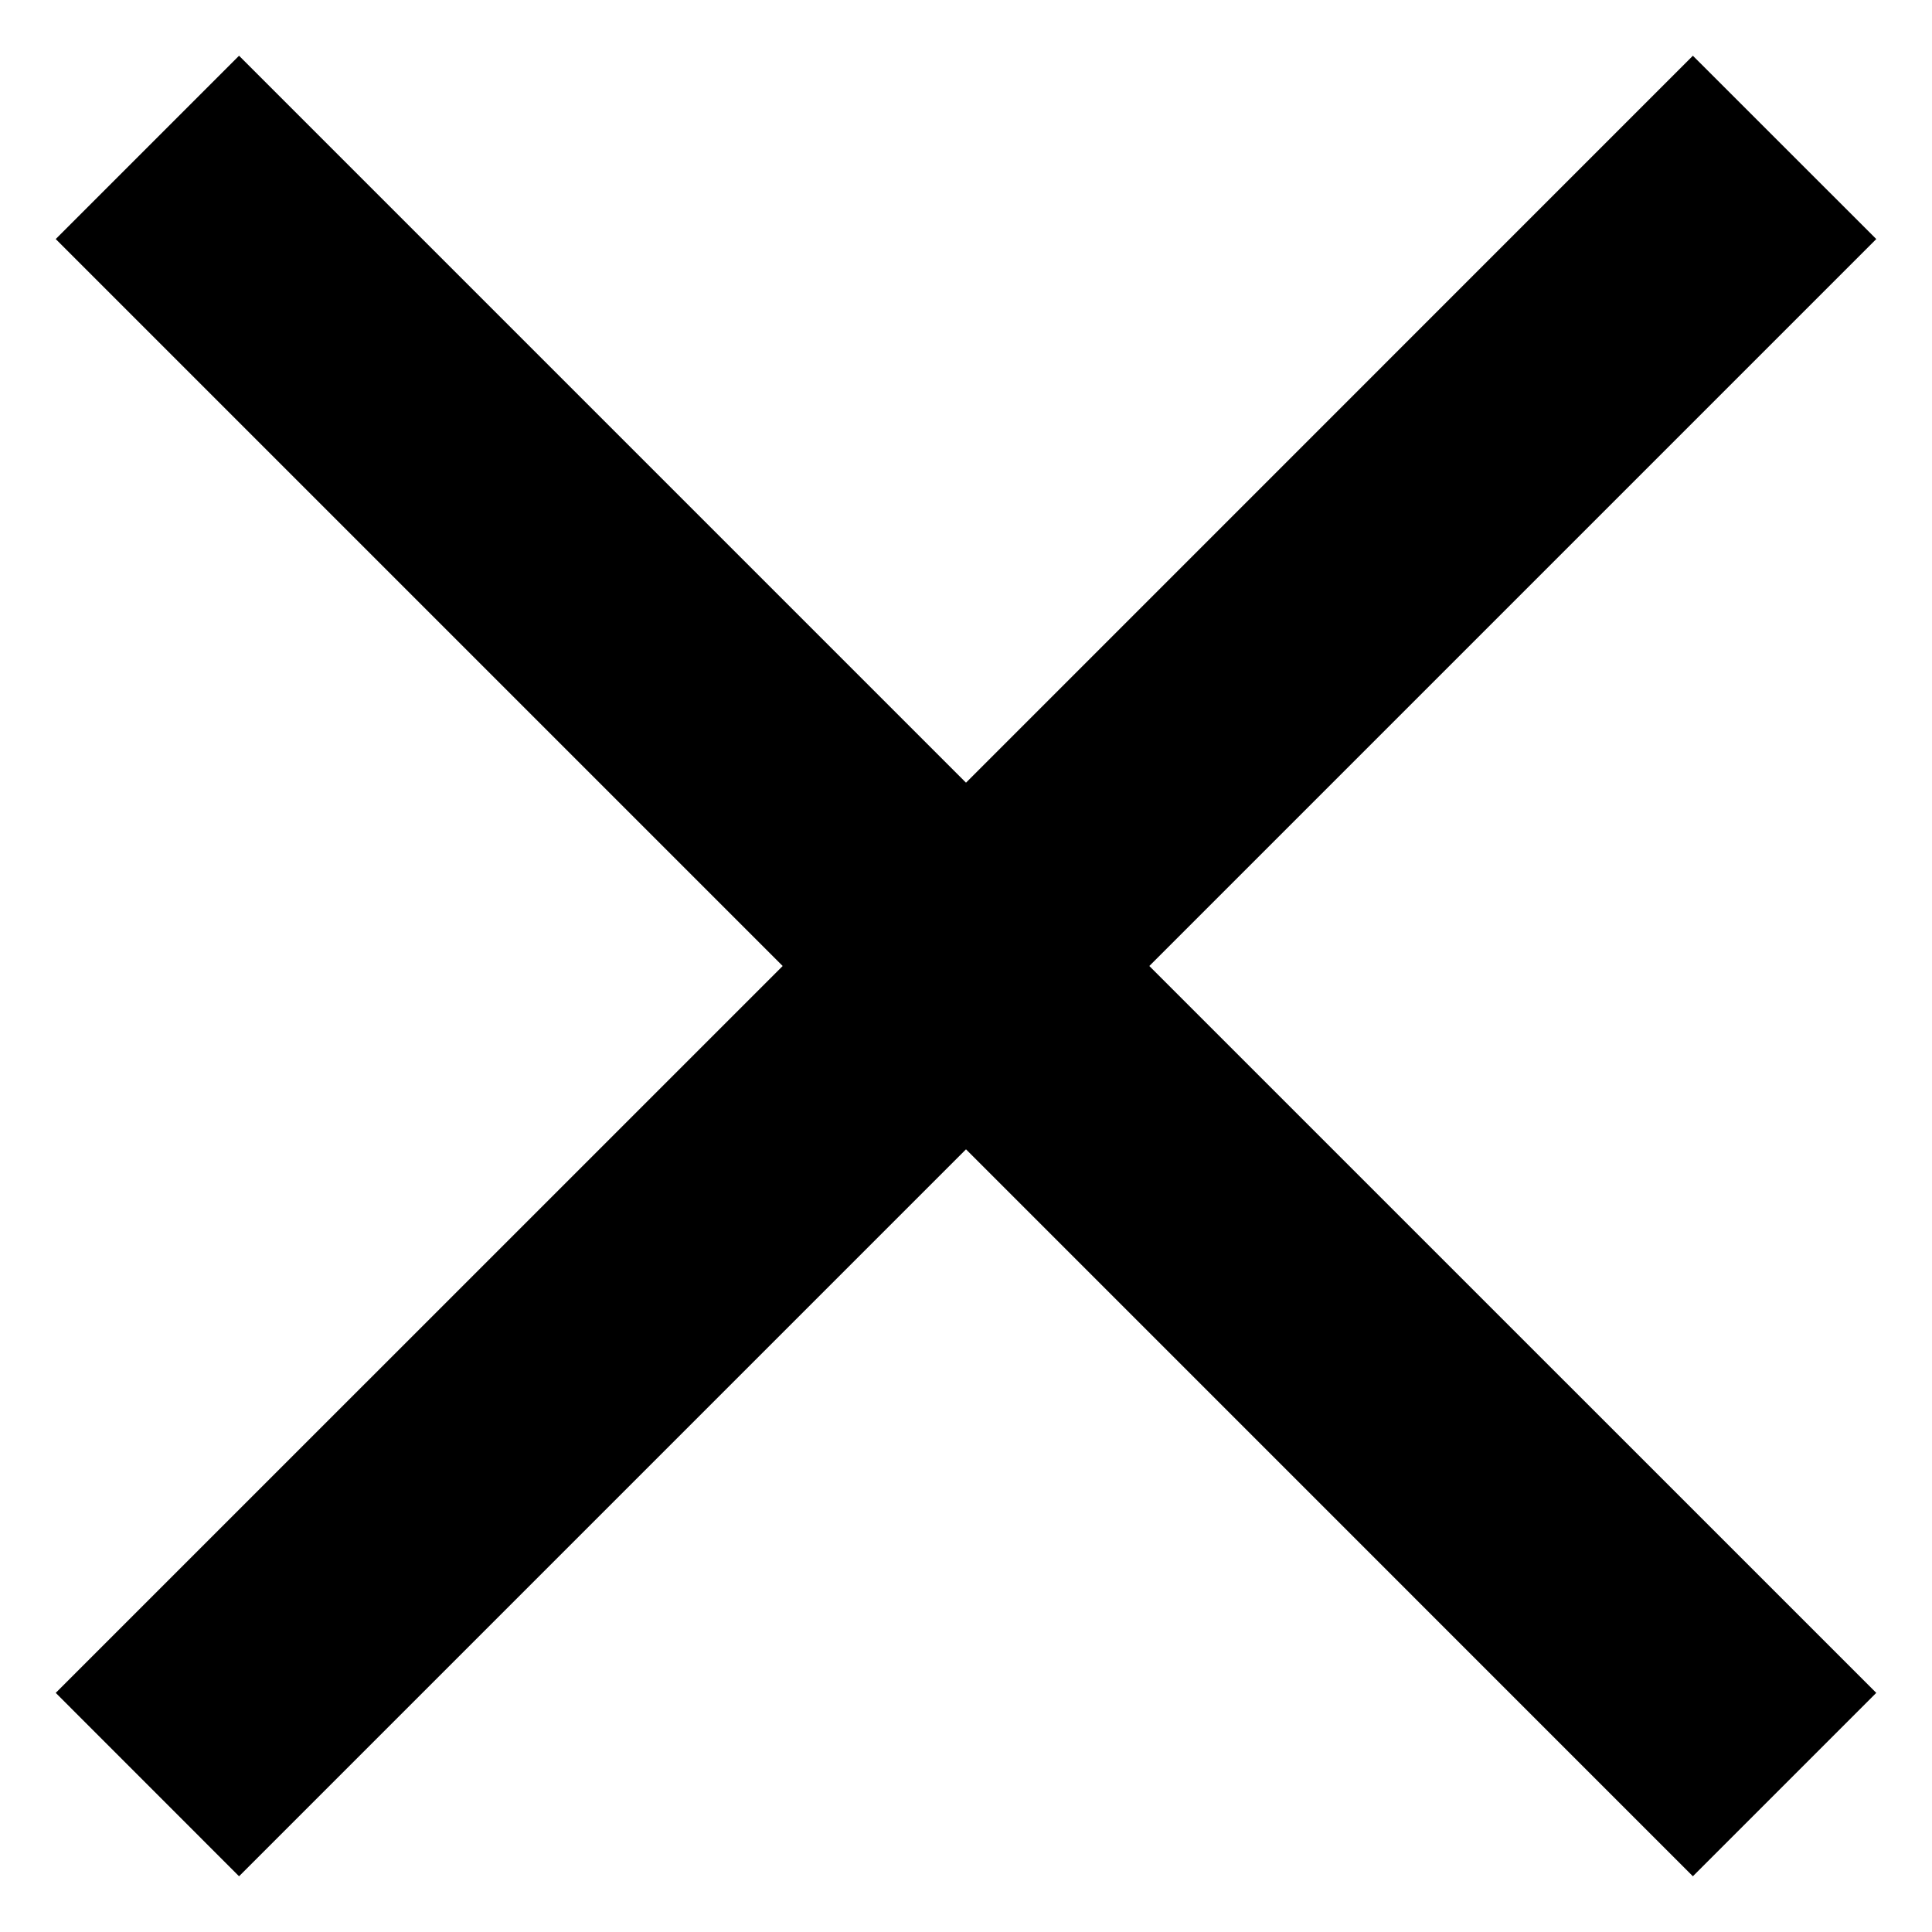 <svg width="26" height="26" viewBox="0 0 26 26" fill="none" xmlns="http://www.w3.org/2000/svg">
<path d="M25.25 3.217L22.782 0.75L13 10.533L3.217 0.75L0.75 3.217L10.533 13L0.75 22.782L3.217 25.25L13 15.467L22.782 25.25L25.25 22.782L15.467 13L25.25 3.217Z" fill="black"/>
</svg>
